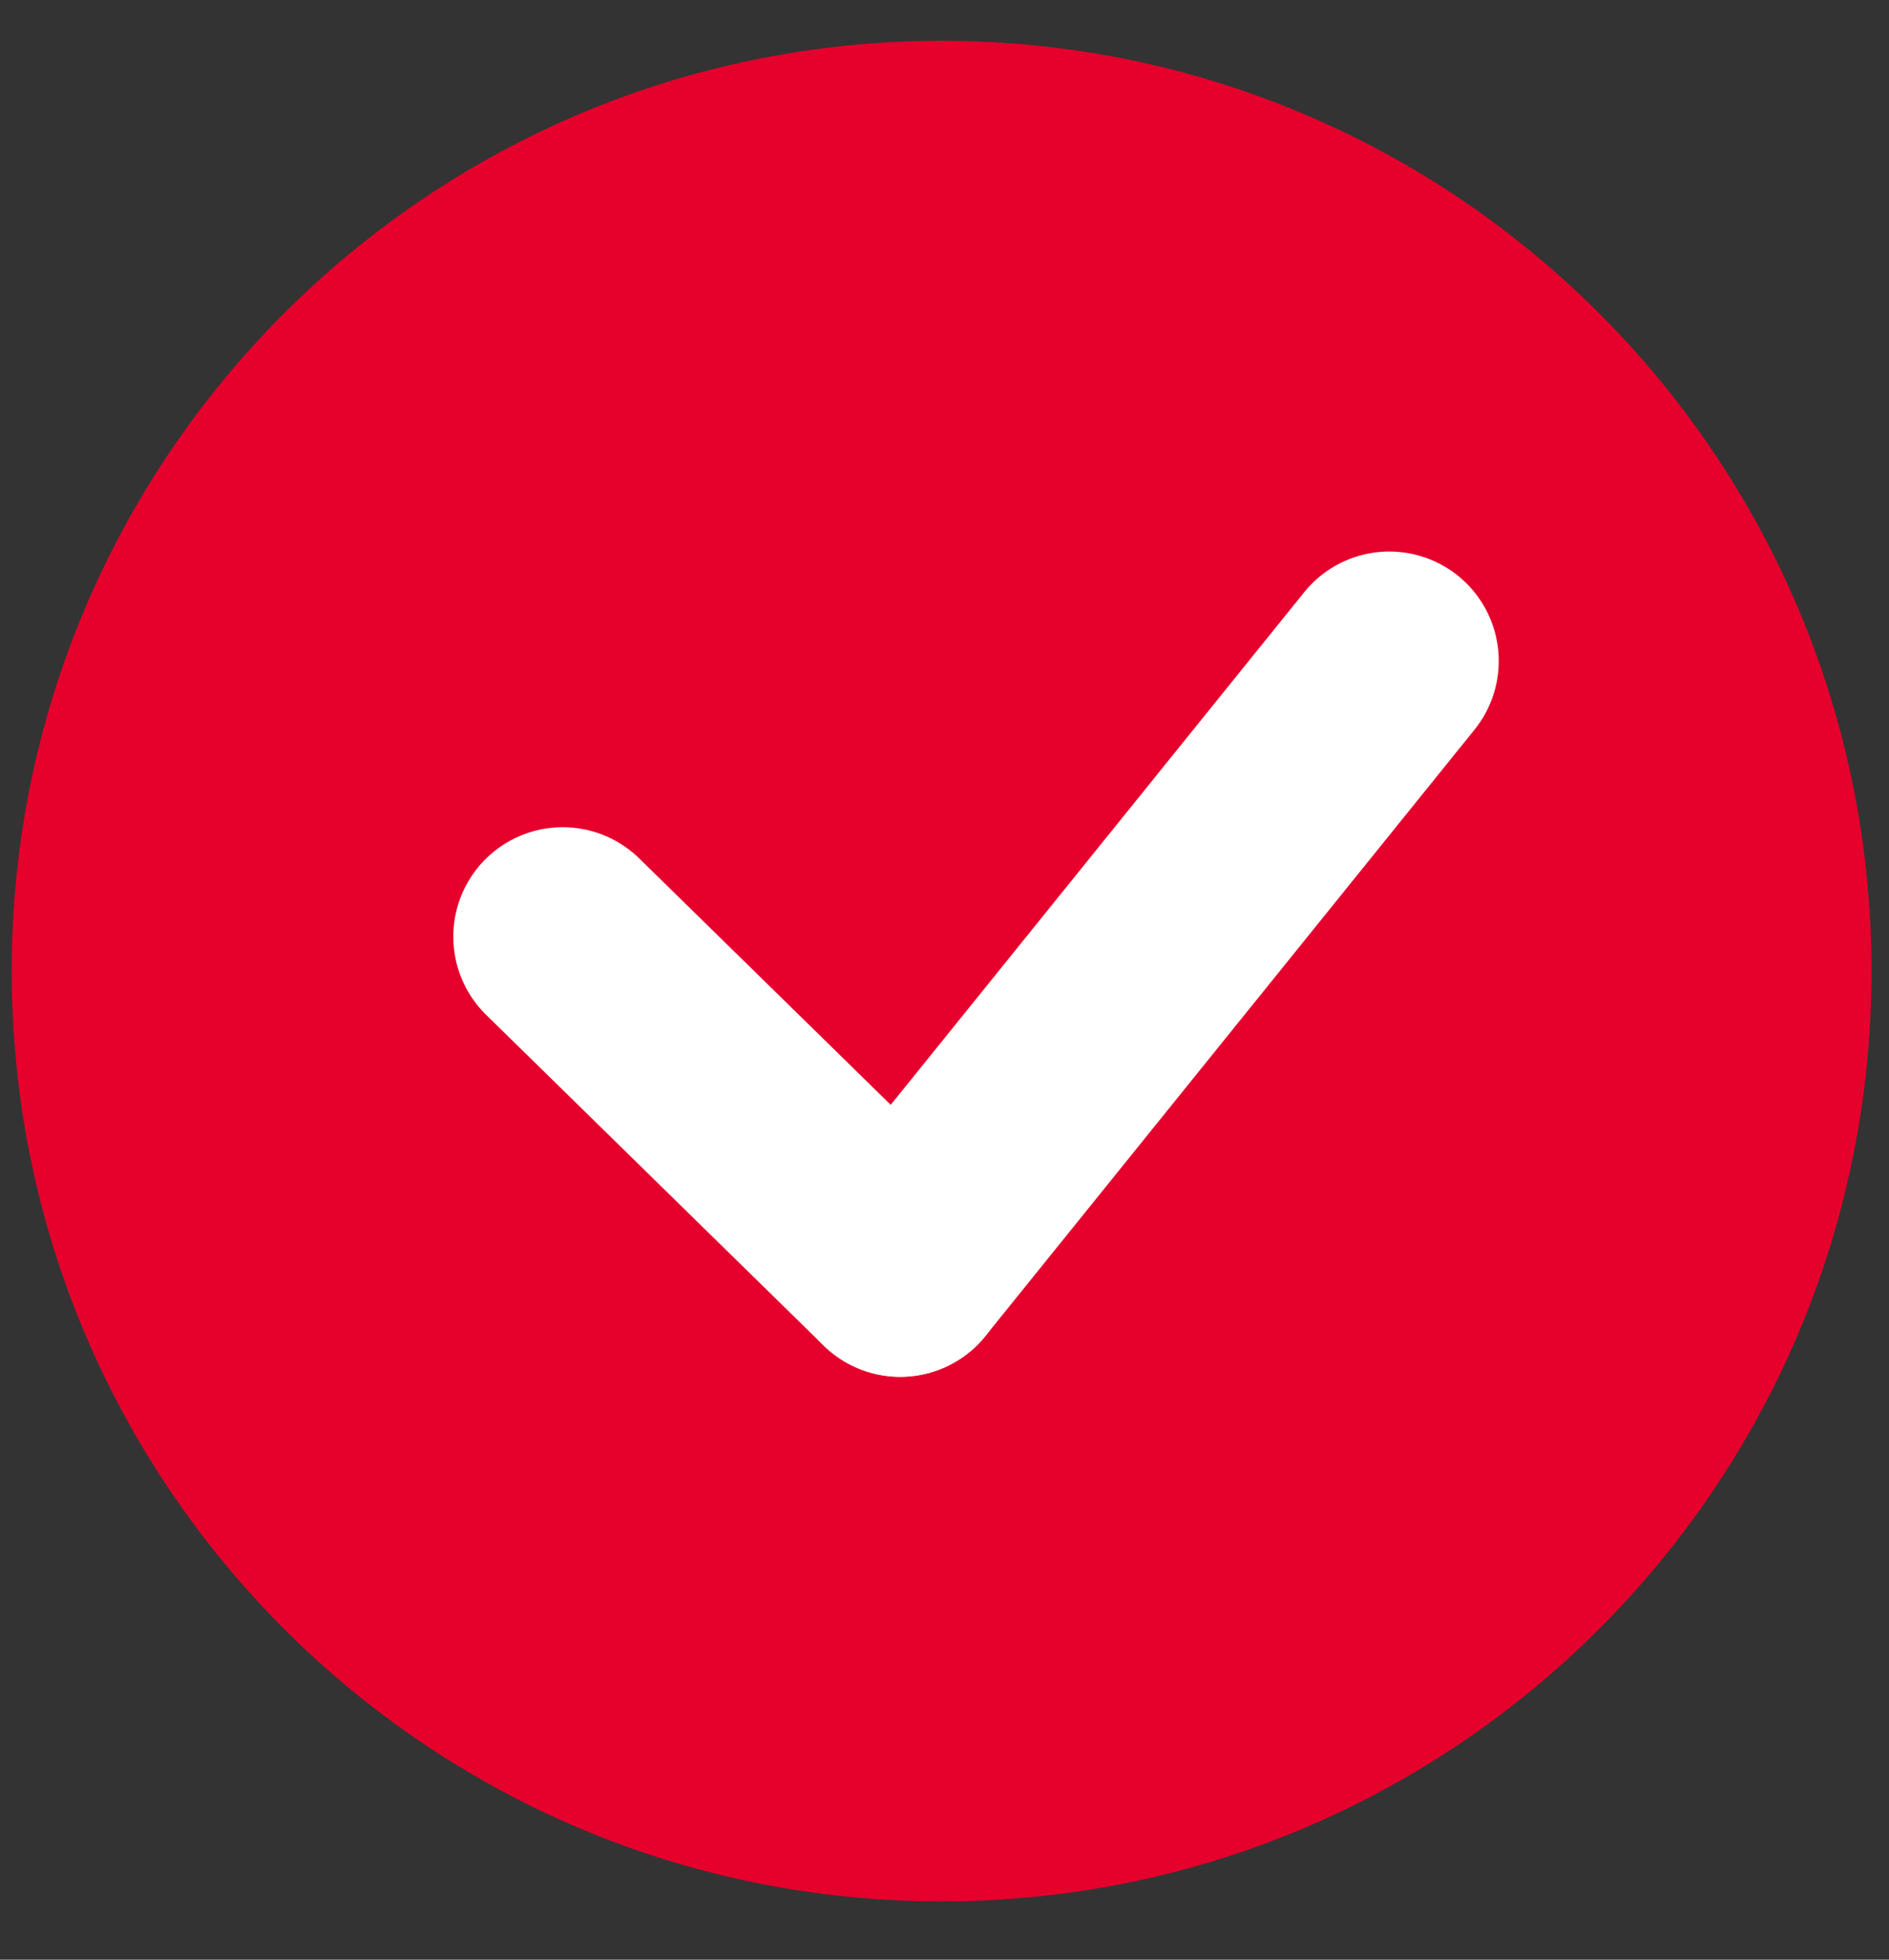 <?xml version="1.0" encoding="UTF-8"?> <svg xmlns="http://www.w3.org/2000/svg" width="27" height="28" viewBox="0 0 27 28" fill="none"><rect x="0" y="0" width="27" height="28" fill="#333333" stroke="none"/><path d="M13.459 27.167C20.799 27.167 26.75 21.216 26.75 13.875C26.75 6.534 20.799 0.583 13.459 0.583C6.118 0.583 0.167 6.534 0.167 13.875C0.167 21.216 6.118 27.167 13.459 27.167Z" fill="#E6002C"></path><path d="M8.043 13.383L12.867 18.108" stroke="white" stroke-width="3.128" stroke-linecap="round"></path><path d="M19.858 9.444L12.867 18.108" stroke="white" stroke-width="3.128" stroke-linecap="round"></path></svg> 